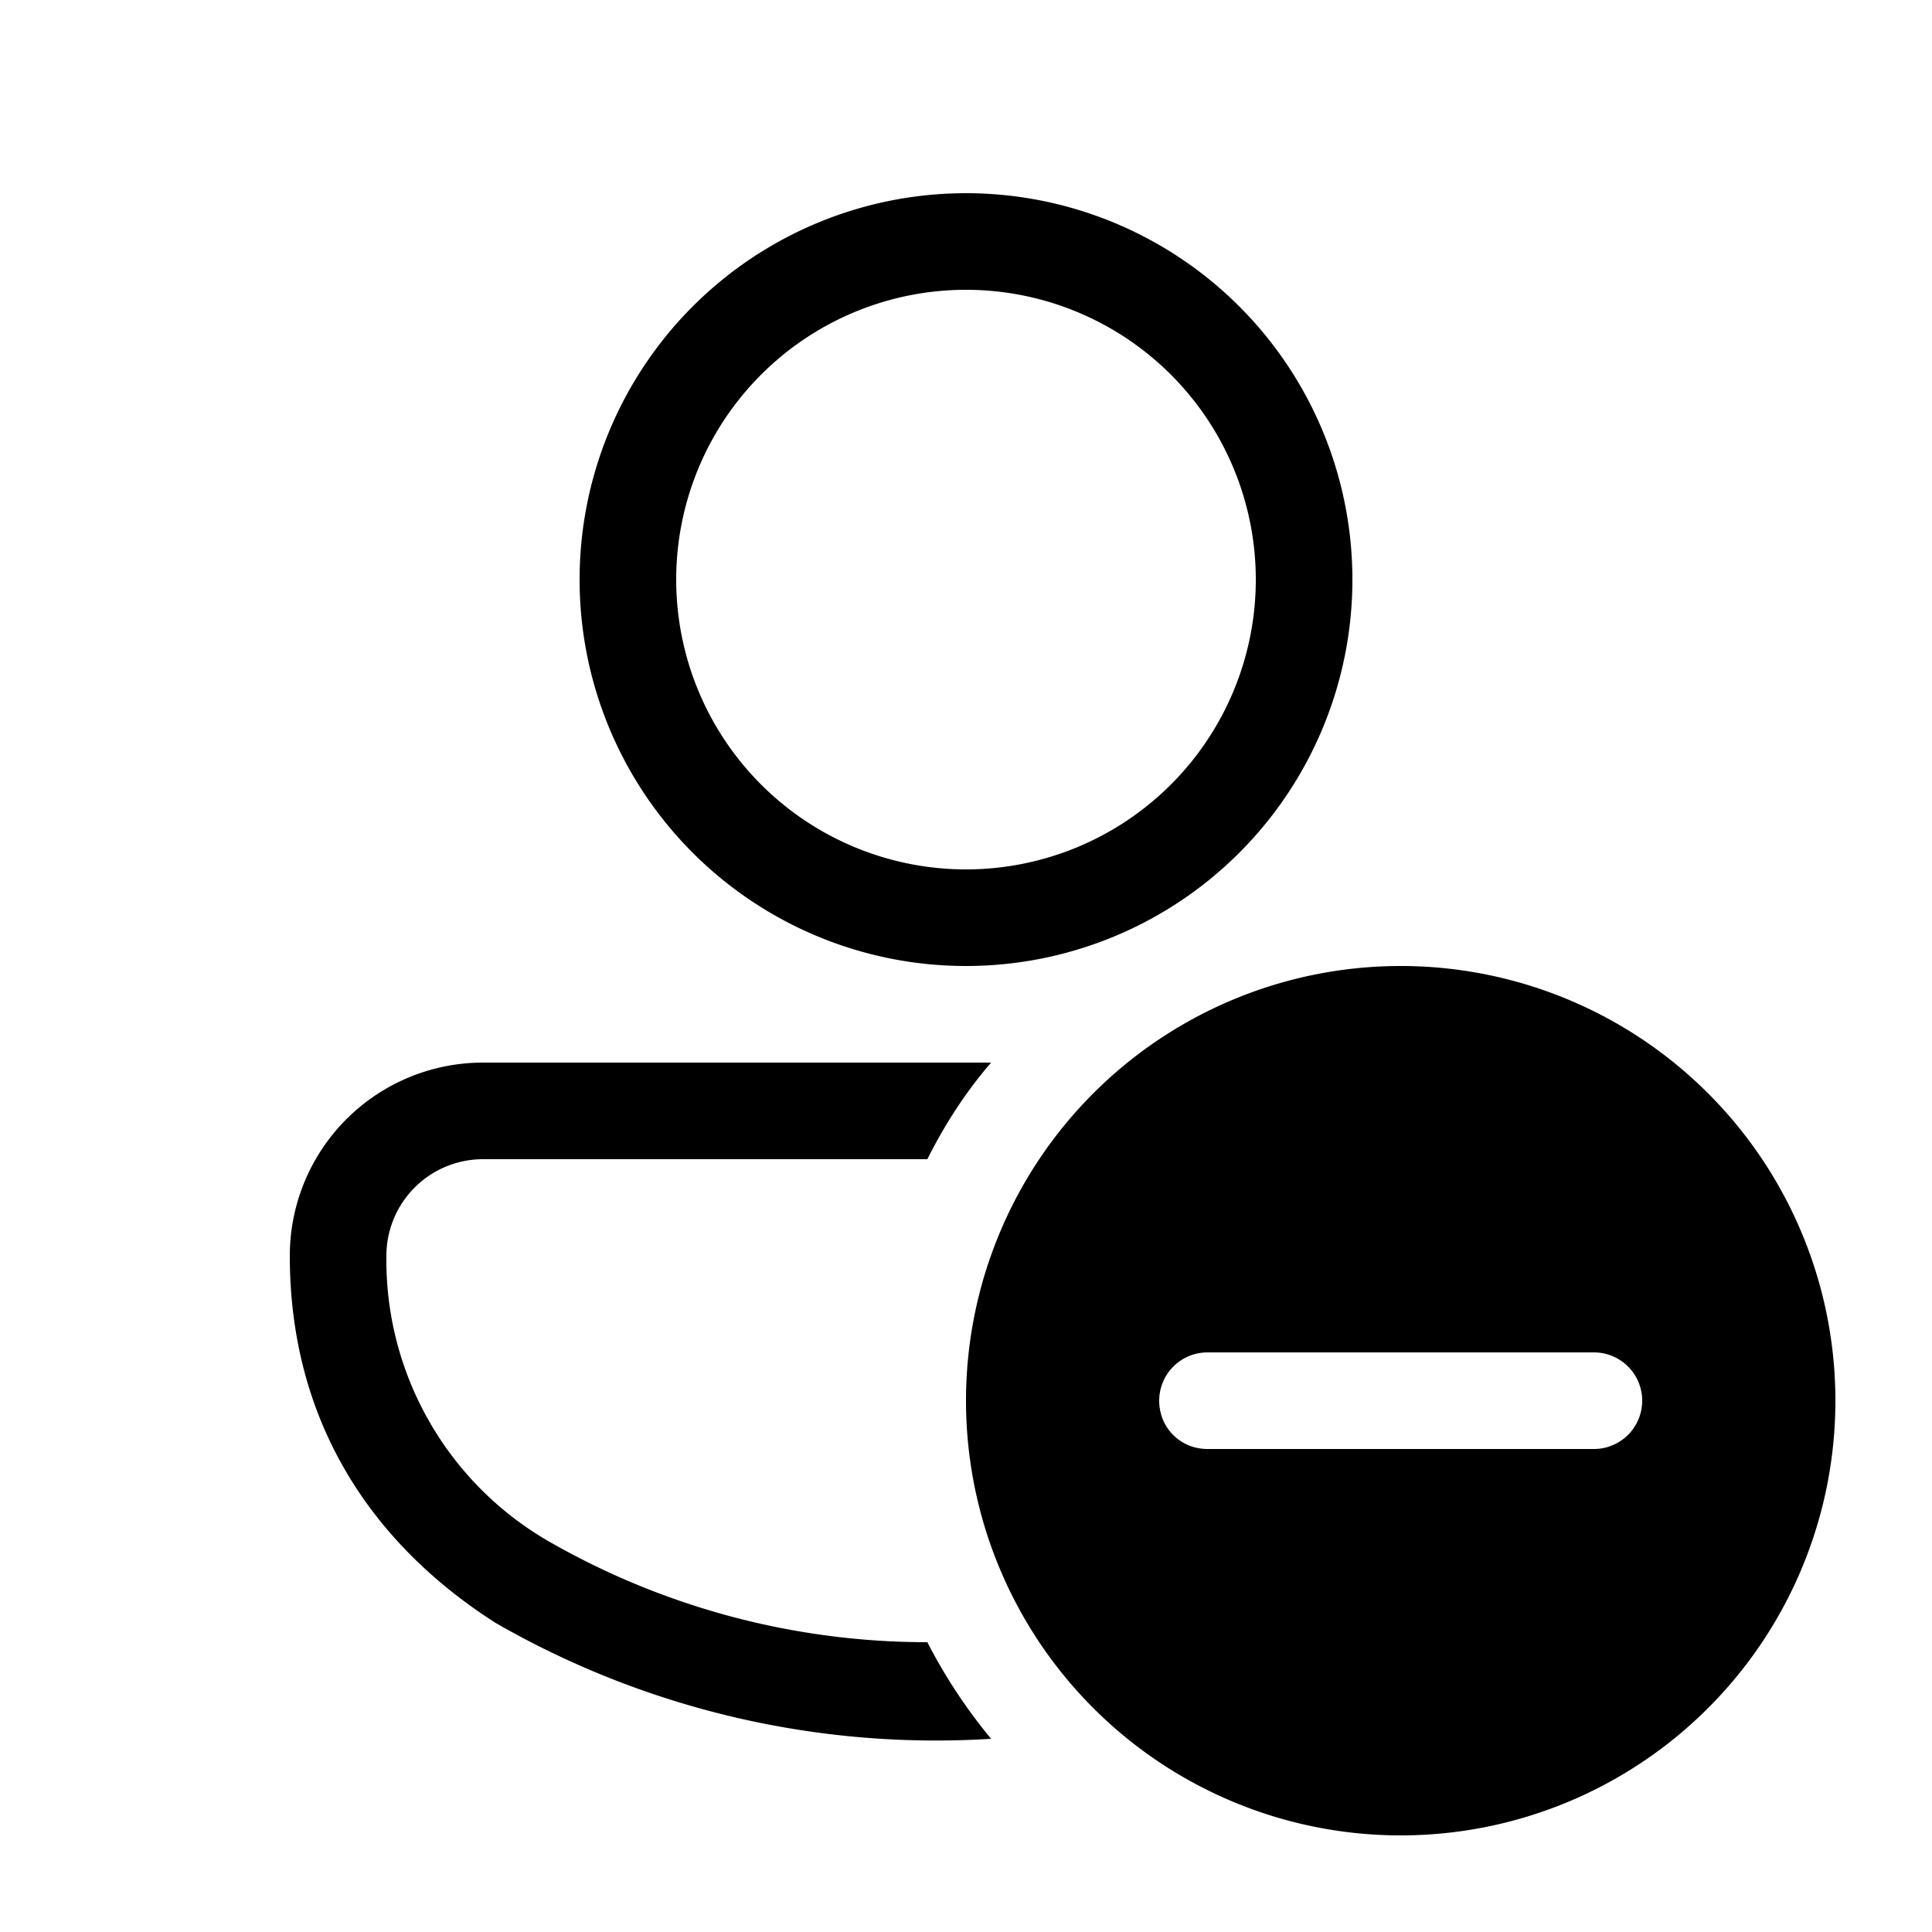 <svg width="20" height="20" viewBox="0 0 20 20" xmlns="http://www.w3.org/2000/svg"><path d="M10 2a4 4 0 1 0 0 8 4 4 0 0 0 0-8ZM7 6a3 3 0 1 1 6 0 3 3 0 0 1-6 0Zm-2 5a2 2 0 0 0-2 2c0 1.7.83 2.97 2.13 3.8a9.14 9.14 0 0 0 5.13 1.2 5.5 5.5 0 0 1-.66-1 7.87 7.87 0 0 1-3.93-1.05A3.36 3.36 0 0 1 4 13a1 1 0 0 1 1-1h4.6c.18-.36.4-.7.66-1H5Zm14 3.5a4.5 4.5 0 1 1-9 0 4.5 4.5 0 0 1 9 0Zm-7 0c0 .28.22.5.5.5h4a.5.5 0 0 0 0-1h-4a.5.5 0 0 0-.5.5Z"/></svg>